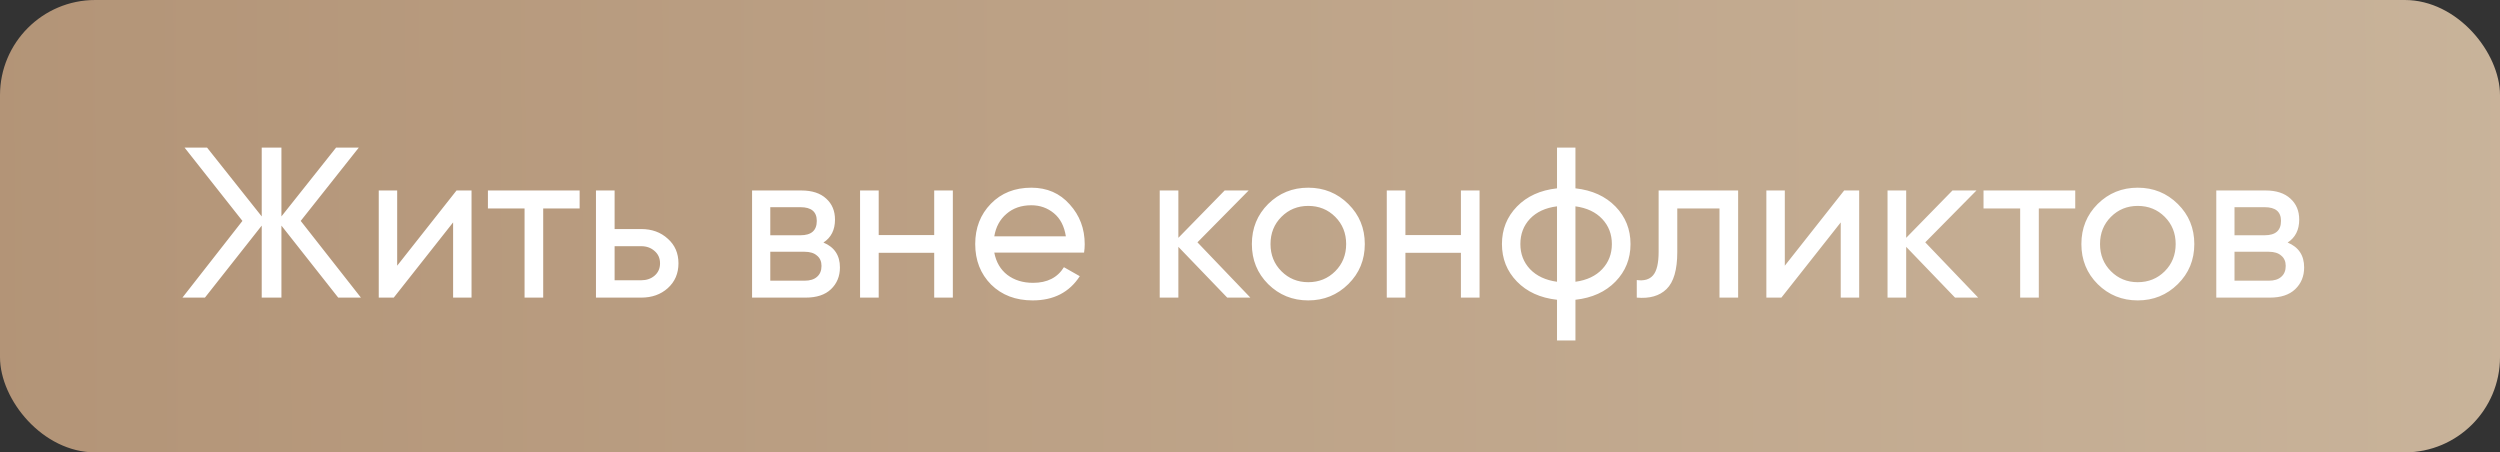 <?xml version="1.0" encoding="UTF-8"?> <svg xmlns="http://www.w3.org/2000/svg" width="210" height="38" viewBox="0 0 210 38" fill="none"><rect x="0" y="0" width="210" height="38" fill="#333333" stroke="none"/><rect width="210" height="38" rx="8" fill="url(#paint0_linear_1873_1741)" fill-opacity="0.98"></rect><path d="M30.318 25H28.41L23.64 18.952V25H21.984V18.952L17.214 25H15.324L20.364 18.556L15.504 12.4H17.394L21.984 18.178V12.4H23.64V18.178L28.23 12.4H30.138L25.26 18.556L30.318 25ZM38.349 16H39.609V25H38.061V18.682L33.075 25H31.815V16H33.363V22.318L38.349 16ZM48.689 16V17.512H45.629V25H44.063V17.512H40.985V16H48.689ZM53.859 19.24C54.759 19.24 55.503 19.51 56.091 20.05C56.691 20.578 56.991 21.268 56.991 22.12C56.991 22.972 56.691 23.668 56.091 24.208C55.503 24.736 54.759 25 53.859 25H50.061V16H51.627V19.24H53.859ZM53.859 23.542C54.303 23.542 54.675 23.416 54.975 23.164C55.287 22.9 55.443 22.552 55.443 22.12C55.443 21.688 55.287 21.34 54.975 21.076C54.675 20.812 54.303 20.68 53.859 20.68H51.627V23.542H53.859ZM69.168 20.374C70.092 20.758 70.554 21.454 70.554 22.462C70.554 23.206 70.302 23.818 69.798 24.298C69.306 24.766 68.598 25 67.674 25H63.174V16H67.314C68.214 16 68.91 16.228 69.402 16.684C69.894 17.128 70.14 17.716 70.14 18.448C70.14 19.312 69.816 19.954 69.168 20.374ZM67.242 17.404H64.704V19.762H67.242C68.154 19.762 68.61 19.36 68.61 18.556C68.61 17.788 68.154 17.404 67.242 17.404ZM67.584 23.578C68.04 23.578 68.388 23.47 68.628 23.254C68.88 23.038 69.006 22.732 69.006 22.336C69.006 21.964 68.88 21.676 68.628 21.472C68.388 21.256 68.04 21.148 67.584 21.148H64.704V23.578H67.584ZM78.473 16H80.039V25H78.473V21.238H73.811V25H72.245V16H73.811V19.744H78.473V16ZM83.52 21.22C83.676 22.024 84.042 22.648 84.618 23.092C85.206 23.536 85.926 23.758 86.778 23.758C87.966 23.758 88.83 23.32 89.37 22.444L90.702 23.2C89.826 24.556 88.506 25.234 86.742 25.234C85.314 25.234 84.15 24.79 83.25 23.902C82.362 23.002 81.918 21.868 81.918 20.5C81.918 19.144 82.356 18.016 83.232 17.116C84.108 16.216 85.242 15.766 86.634 15.766C87.954 15.766 89.028 16.234 89.856 17.17C90.696 18.094 91.116 19.21 91.116 20.518C91.116 20.746 91.098 20.98 91.062 21.22H83.52ZM86.634 17.242C85.794 17.242 85.098 17.482 84.546 17.962C83.994 18.43 83.652 19.06 83.52 19.852H89.532C89.4 19 89.064 18.352 88.524 17.908C87.984 17.464 87.354 17.242 86.634 17.242ZM105.031 25H103.087L98.983 20.734V25H97.416V16H98.983V19.978L102.871 16H104.887L100.585 20.356L105.031 25ZM113.257 23.866C112.333 24.778 111.211 25.234 109.891 25.234C108.571 25.234 107.449 24.778 106.525 23.866C105.613 22.954 105.157 21.832 105.157 20.5C105.157 19.168 105.613 18.046 106.525 17.134C107.449 16.222 108.571 15.766 109.891 15.766C111.211 15.766 112.333 16.222 113.257 17.134C114.181 18.046 114.643 19.168 114.643 20.5C114.643 21.832 114.181 22.954 113.257 23.866ZM109.891 23.704C110.791 23.704 111.547 23.398 112.159 22.786C112.771 22.174 113.077 21.412 113.077 20.5C113.077 19.588 112.771 18.826 112.159 18.214C111.547 17.602 110.791 17.296 109.891 17.296C109.003 17.296 108.253 17.602 107.641 18.214C107.029 18.826 106.723 19.588 106.723 20.5C106.723 21.412 107.029 22.174 107.641 22.786C108.253 23.398 109.003 23.704 109.891 23.704ZM122.717 16H124.283V25H122.717V21.238H118.055V25H116.489V16H118.055V19.744H122.717V16ZM135.703 17.35C136.543 18.214 136.963 19.264 136.963 20.5C136.963 21.736 136.543 22.786 135.703 23.65C134.863 24.514 133.741 25.024 132.337 25.18V28.6H130.789V25.18C129.385 25.024 128.263 24.514 127.423 23.65C126.583 22.786 126.163 21.736 126.163 20.5C126.163 19.264 126.583 18.214 127.423 17.35C128.263 16.486 129.385 15.976 130.789 15.82V12.4H132.337V15.82C133.741 15.976 134.863 16.486 135.703 17.35ZM127.711 20.5C127.711 21.328 127.981 22.03 128.521 22.606C129.073 23.182 129.829 23.536 130.789 23.668V17.332C129.829 17.452 129.073 17.8 128.521 18.376C127.981 18.952 127.711 19.66 127.711 20.5ZM132.337 23.668C133.297 23.536 134.047 23.182 134.587 22.606C135.127 22.03 135.397 21.328 135.397 20.5C135.397 19.672 135.127 18.97 134.587 18.394C134.047 17.818 133.297 17.464 132.337 17.332V23.668ZM146.003 16V25H144.437V17.512H140.891V21.184C140.891 22.66 140.591 23.692 139.991 24.28C139.403 24.856 138.569 25.096 137.489 25V23.524C138.101 23.608 138.557 23.476 138.857 23.128C139.169 22.768 139.325 22.108 139.325 21.148V16H146.003ZM154.91 16H156.17V25H154.622V18.682L149.636 25H148.375V16H149.924V22.318L154.91 16ZM166.167 25H164.223L160.119 20.734V25H158.553V16H160.119V19.978L164.007 16H166.023L161.721 20.356L166.167 25ZM174.32 16V17.512H171.26V25H169.694V17.512H166.616V16H174.32ZM182.936 23.866C182.012 24.778 180.89 25.234 179.57 25.234C178.25 25.234 177.128 24.778 176.204 23.866C175.292 22.954 174.836 21.832 174.836 20.5C174.836 19.168 175.292 18.046 176.204 17.134C177.128 16.222 178.25 15.766 179.57 15.766C180.89 15.766 182.012 16.222 182.936 17.134C183.86 18.046 184.322 19.168 184.322 20.5C184.322 21.832 183.86 22.954 182.936 23.866ZM179.57 23.704C180.47 23.704 181.226 23.398 181.838 22.786C182.45 22.174 182.756 21.412 182.756 20.5C182.756 19.588 182.45 18.826 181.838 18.214C181.226 17.602 180.47 17.296 179.57 17.296C178.682 17.296 177.932 17.602 177.32 18.214C176.708 18.826 176.402 19.588 176.402 20.5C176.402 21.412 176.708 22.174 177.32 22.786C177.932 23.398 178.682 23.704 179.57 23.704ZM192.162 20.374C193.086 20.758 193.548 21.454 193.548 22.462C193.548 23.206 193.296 23.818 192.792 24.298C192.3 24.766 191.592 25 190.668 25H186.168V16H190.308C191.208 16 191.904 16.228 192.396 16.684C192.888 17.128 193.134 17.716 193.134 18.448C193.134 19.312 192.81 19.954 192.162 20.374ZM190.236 17.404H187.698V19.762H190.236C191.148 19.762 191.604 19.36 191.604 18.556C191.604 17.788 191.148 17.404 190.236 17.404ZM190.578 23.578C191.034 23.578 191.382 23.47 191.622 23.254C191.874 23.038 192 22.732 192 22.336C192 21.964 191.874 21.676 191.622 21.472C191.382 21.256 191.034 21.148 190.578 21.148H187.698V23.578H190.578Z" fill="white"></path><defs><linearGradient id="paint0_linear_1873_1741" x1="-15.5" y1="20" x2="251.5" y2="18.5" gradientUnits="userSpaceOnUse"><stop stop-color="#B49476"></stop><stop offset="1" stop-color="#D0BCA3"></stop></linearGradient></defs></svg> 